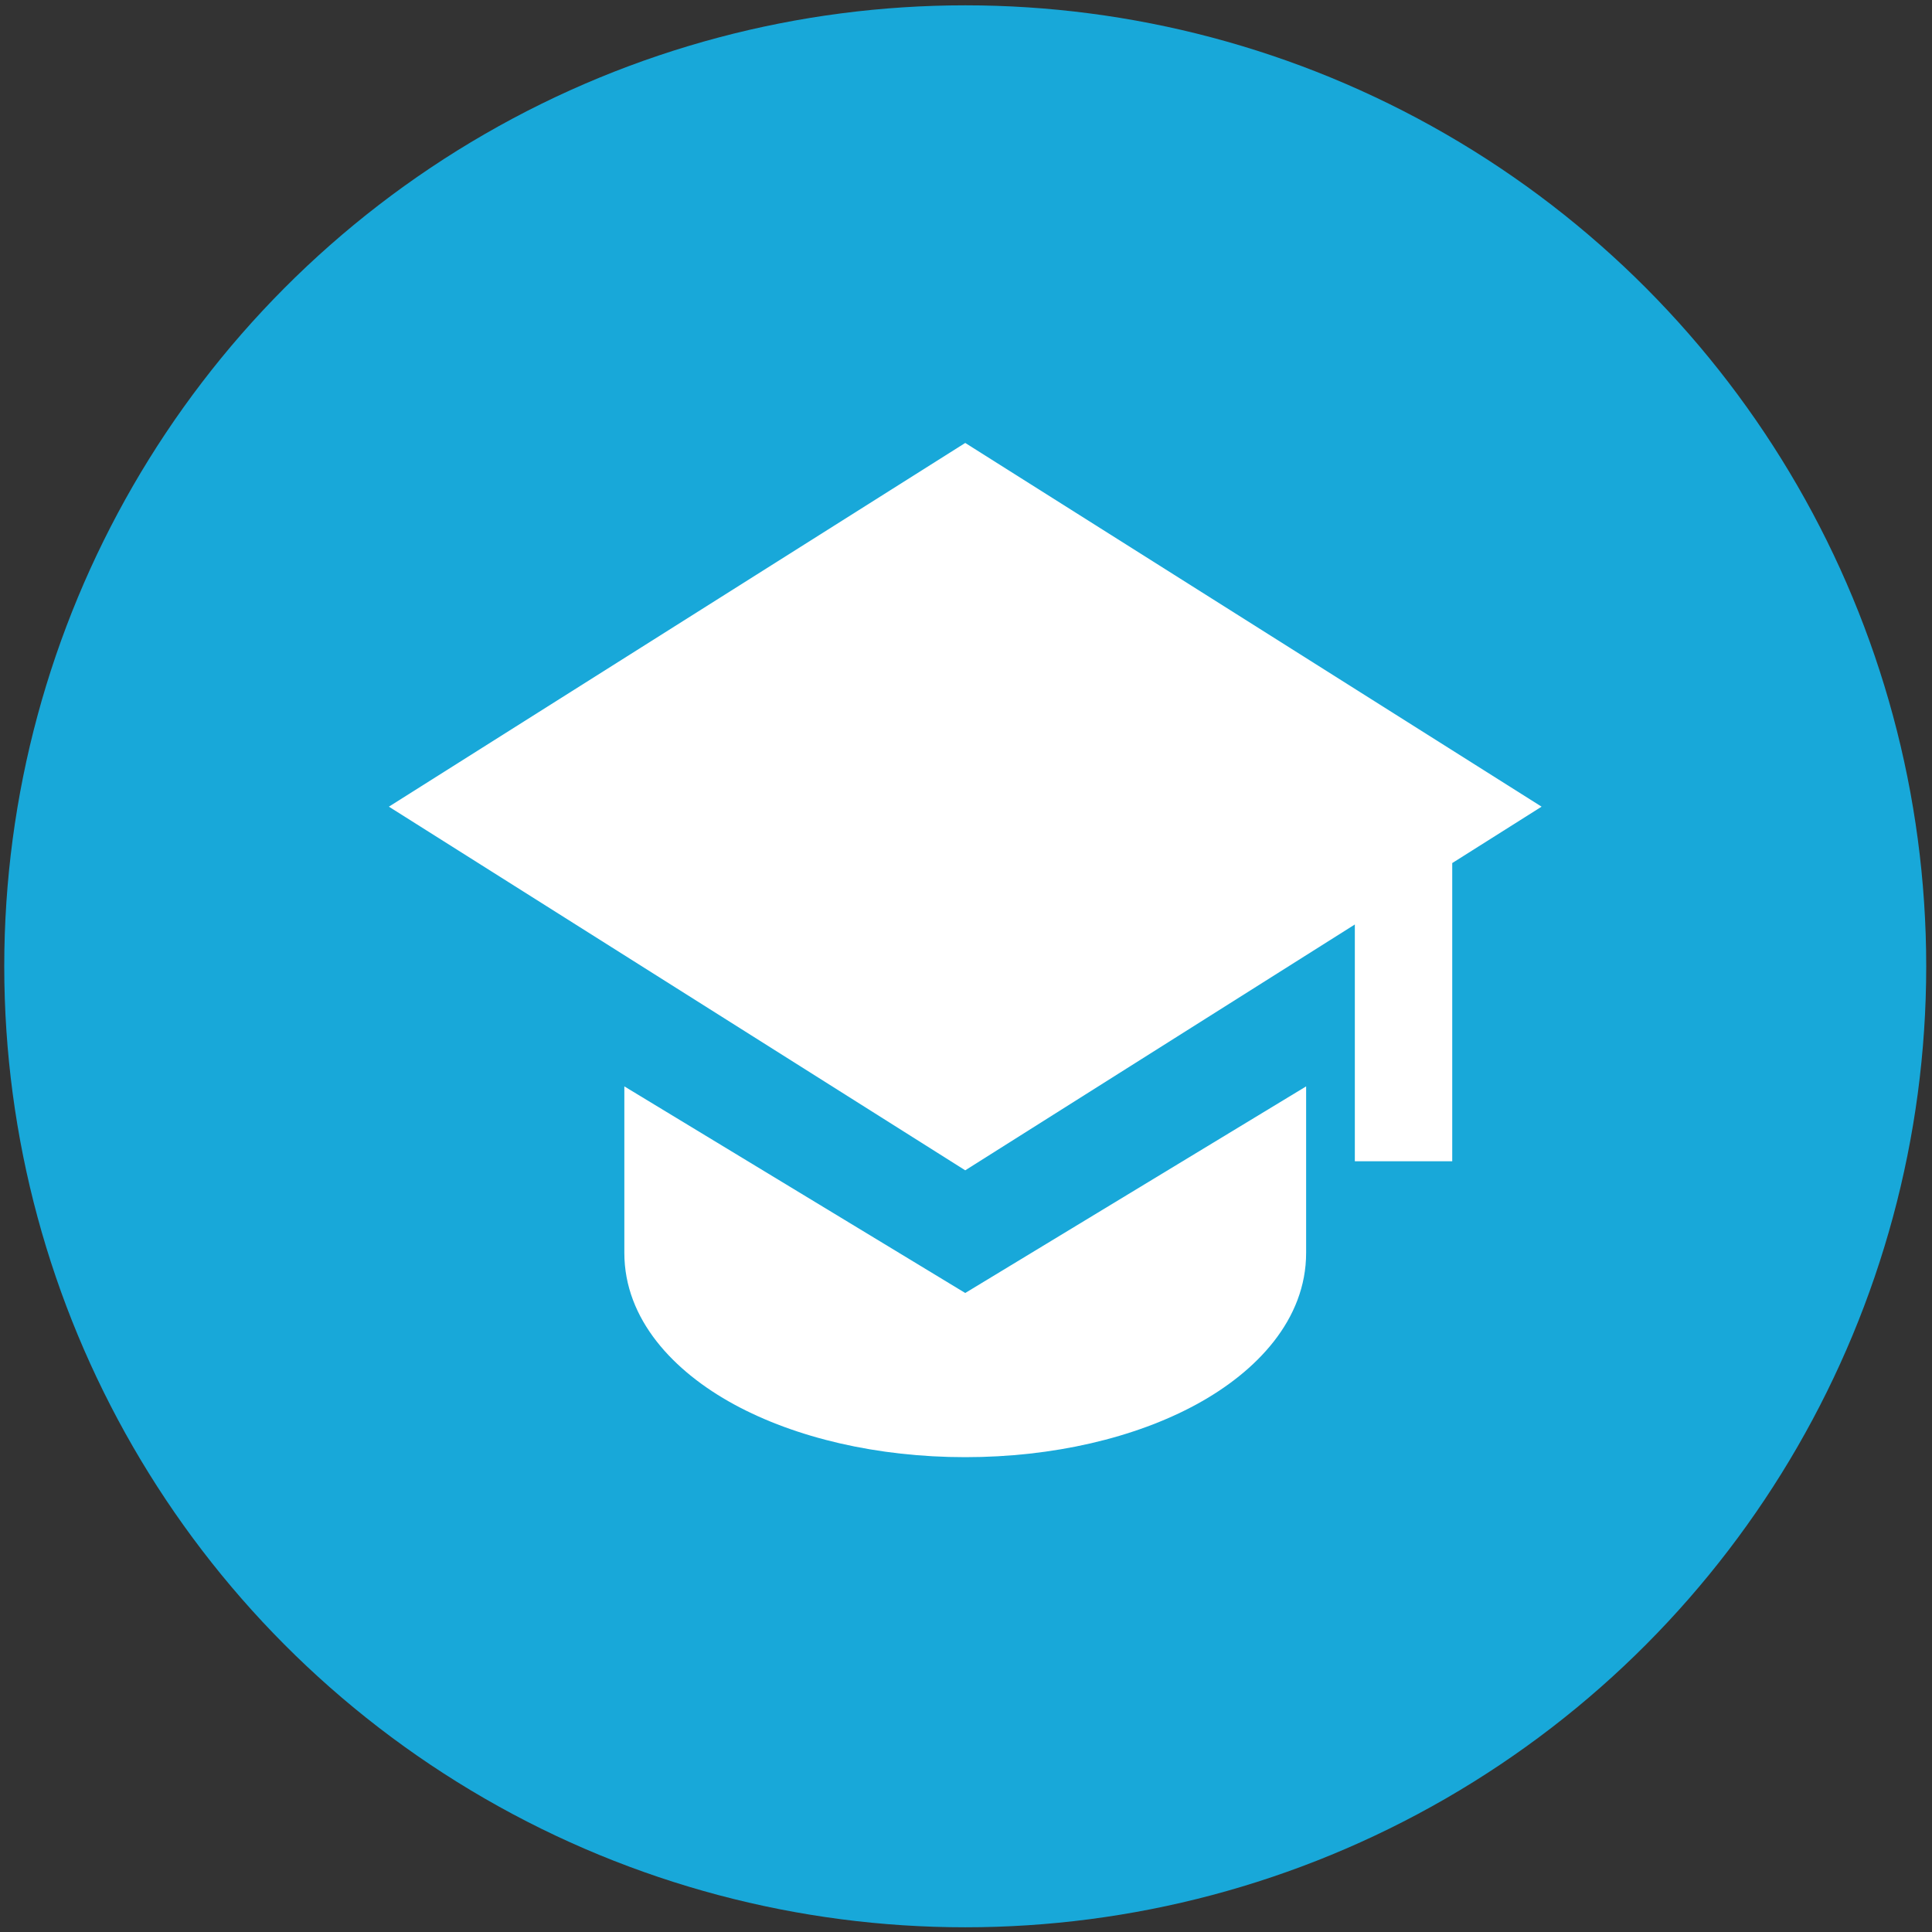 <svg width="119" height="119" viewBox="0 0 119 119" fill="none" xmlns="http://www.w3.org/2000/svg">
<rect x="0" y="0" width="119" height="119" fill="#333333" stroke="none"/>
<circle cx="59.453" cy="59.519" r="59.191" fill="#18A8D9"/>
<path d="M94.953 49.686L59.453 27.283L23.953 49.686L59.453 72.085L83.45 56.943V71.526H89.449V53.16L94.953 49.686Z" fill="white"/>
<path d="M38.456 77.166V66.915L59.453 79.641L80.45 66.915V77.166C80.45 81.278 77.409 84.48 73.692 86.503C69.901 88.567 64.858 89.753 59.453 89.753C54.048 89.753 49.009 88.567 45.214 86.503C41.498 84.48 38.456 81.278 38.456 77.166Z" fill="white"/>
</svg>
